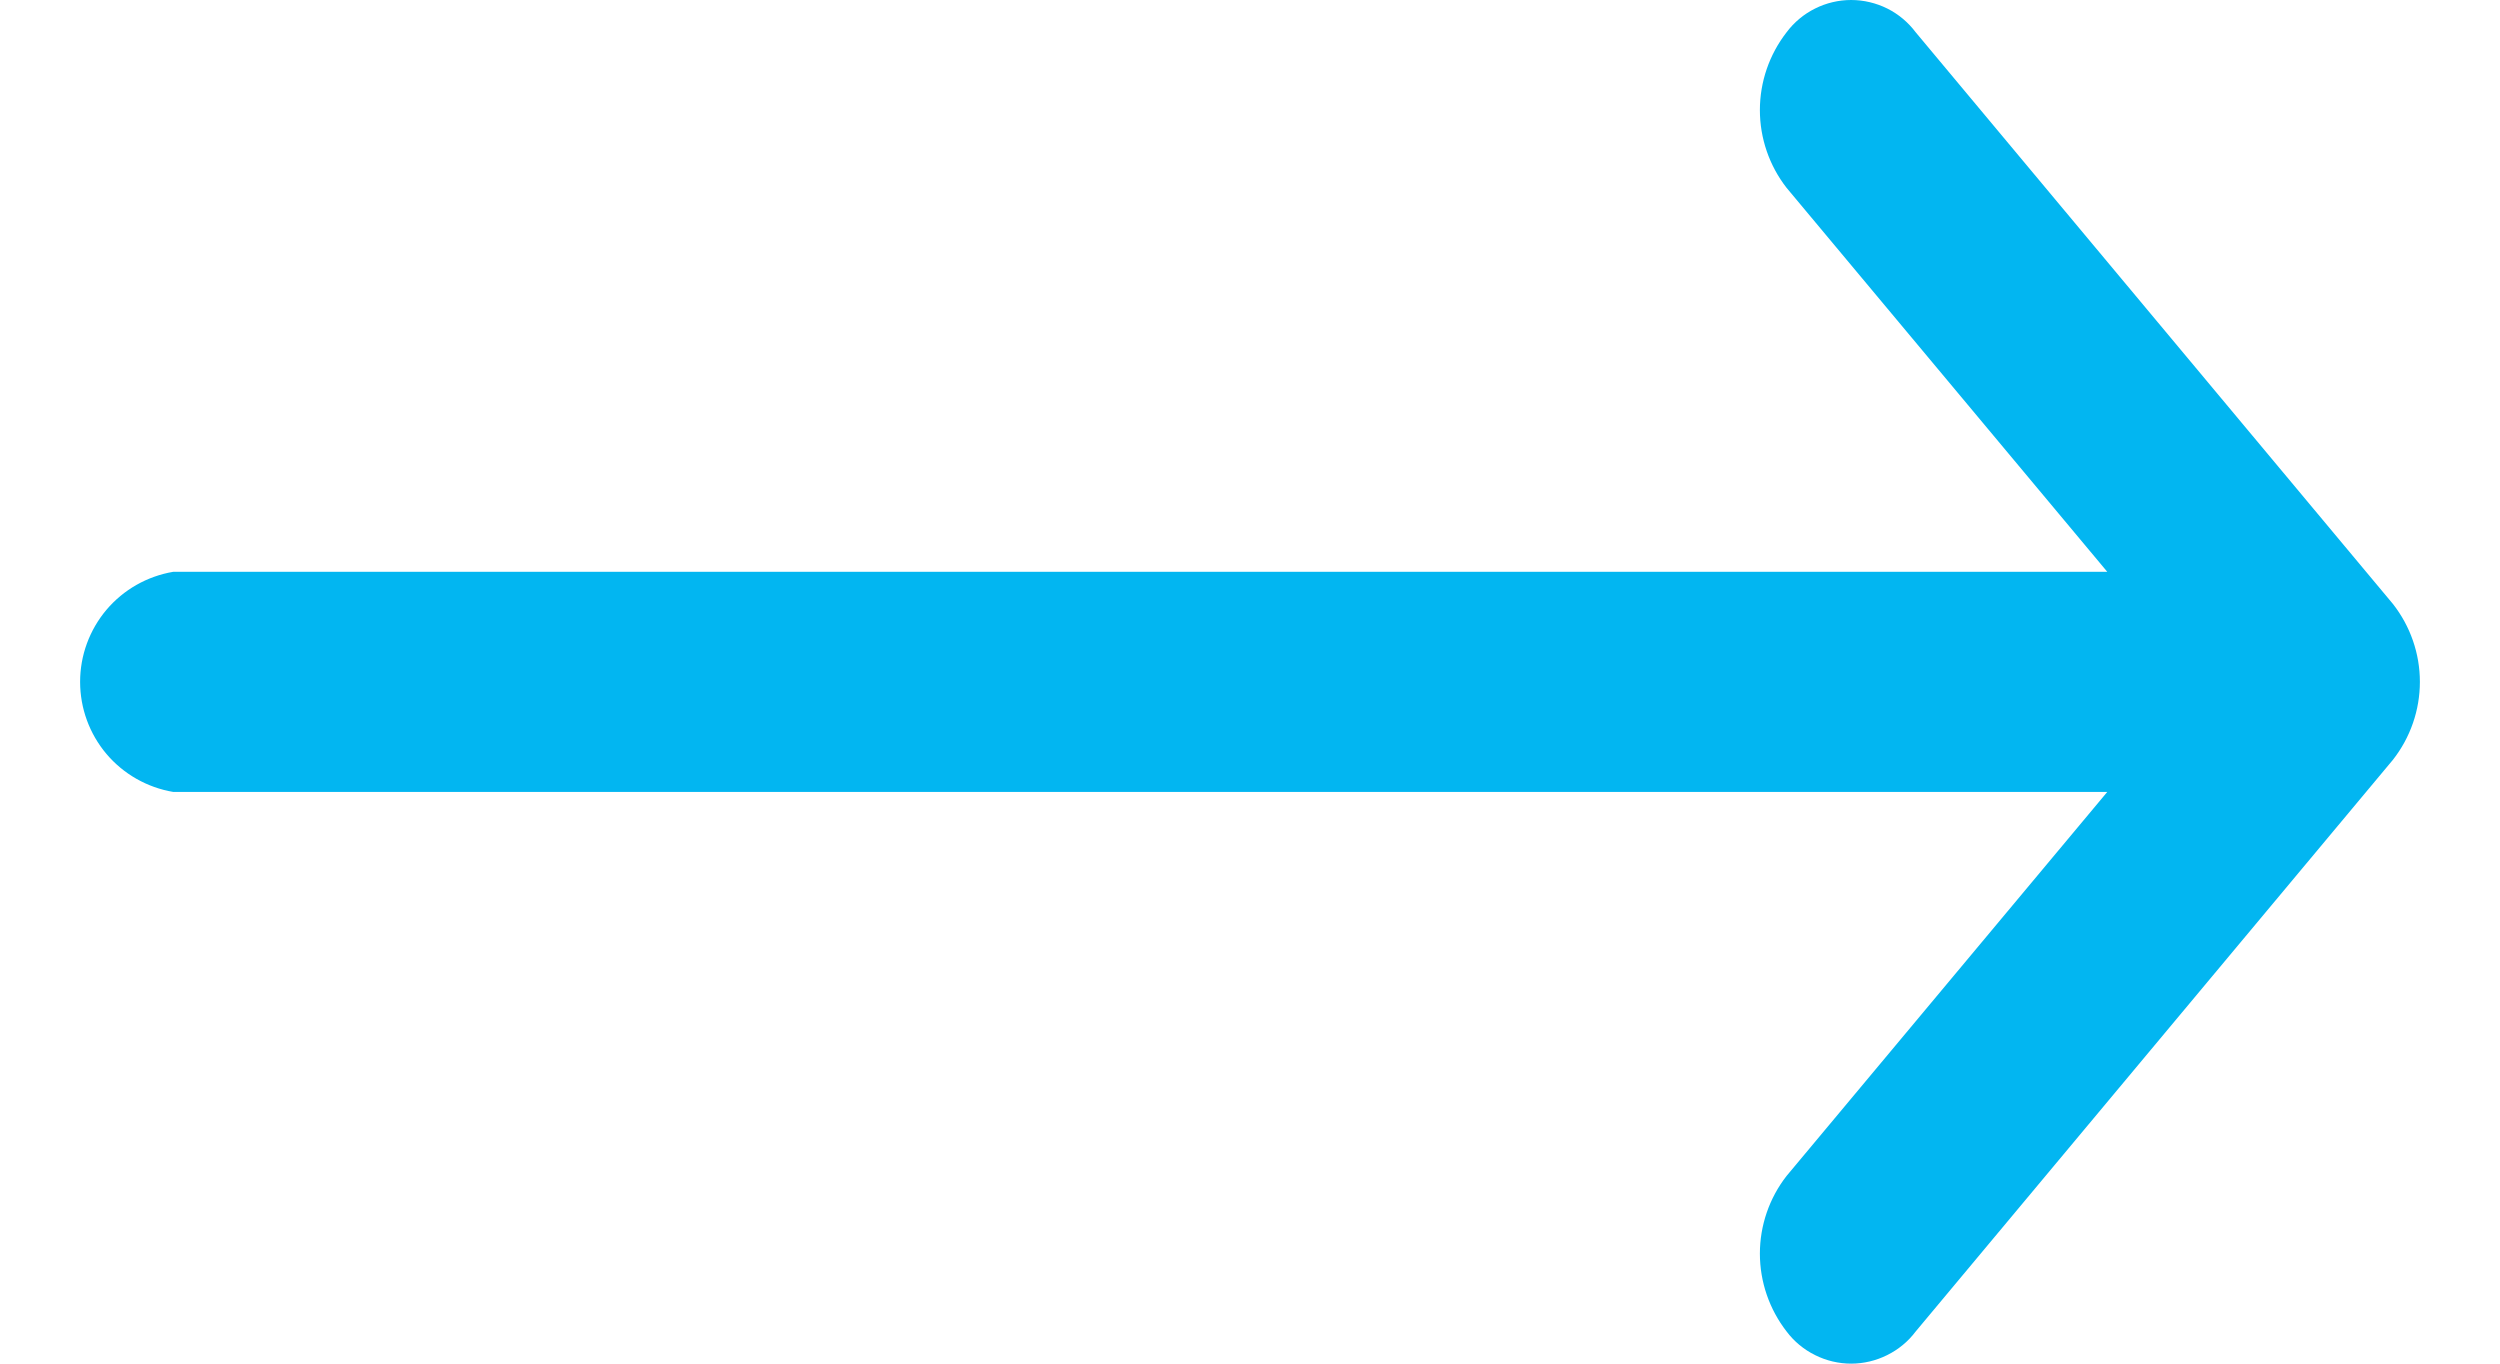 <svg width="22" height="12" viewBox="0 0 22 12" fill="none" xmlns="http://www.w3.org/2000/svg">
<path d="M21.058 5.315L16.858 0.284C16.792 0.196 16.706 0.124 16.608 0.075C16.509 0.026 16.4 0 16.29 0C16.18 0 16.071 0.026 15.973 0.075C15.874 0.124 15.788 0.196 15.722 0.284C15.57 0.48 15.487 0.72 15.487 0.969C15.487 1.217 15.57 1.458 15.722 1.653L18.544 5.032H1.524C1.295 5.071 1.087 5.189 0.937 5.366C0.787 5.544 0.705 5.768 0.705 6C0.705 6.233 0.787 6.457 0.937 6.635C1.087 6.812 1.295 6.93 1.524 6.969H18.544L15.722 10.348C15.57 10.543 15.487 10.784 15.487 11.032C15.487 11.28 15.57 11.521 15.722 11.717C15.788 11.805 15.874 11.876 15.973 11.925C16.071 11.974 16.18 12 16.29 12C16.4 12 16.509 11.974 16.607 11.925C16.706 11.876 16.792 11.805 16.858 11.717L21.058 6.686C21.211 6.491 21.295 6.249 21.295 6C21.295 5.752 21.211 5.51 21.058 5.315Z" fill="#02B6F1"/>
</svg>
